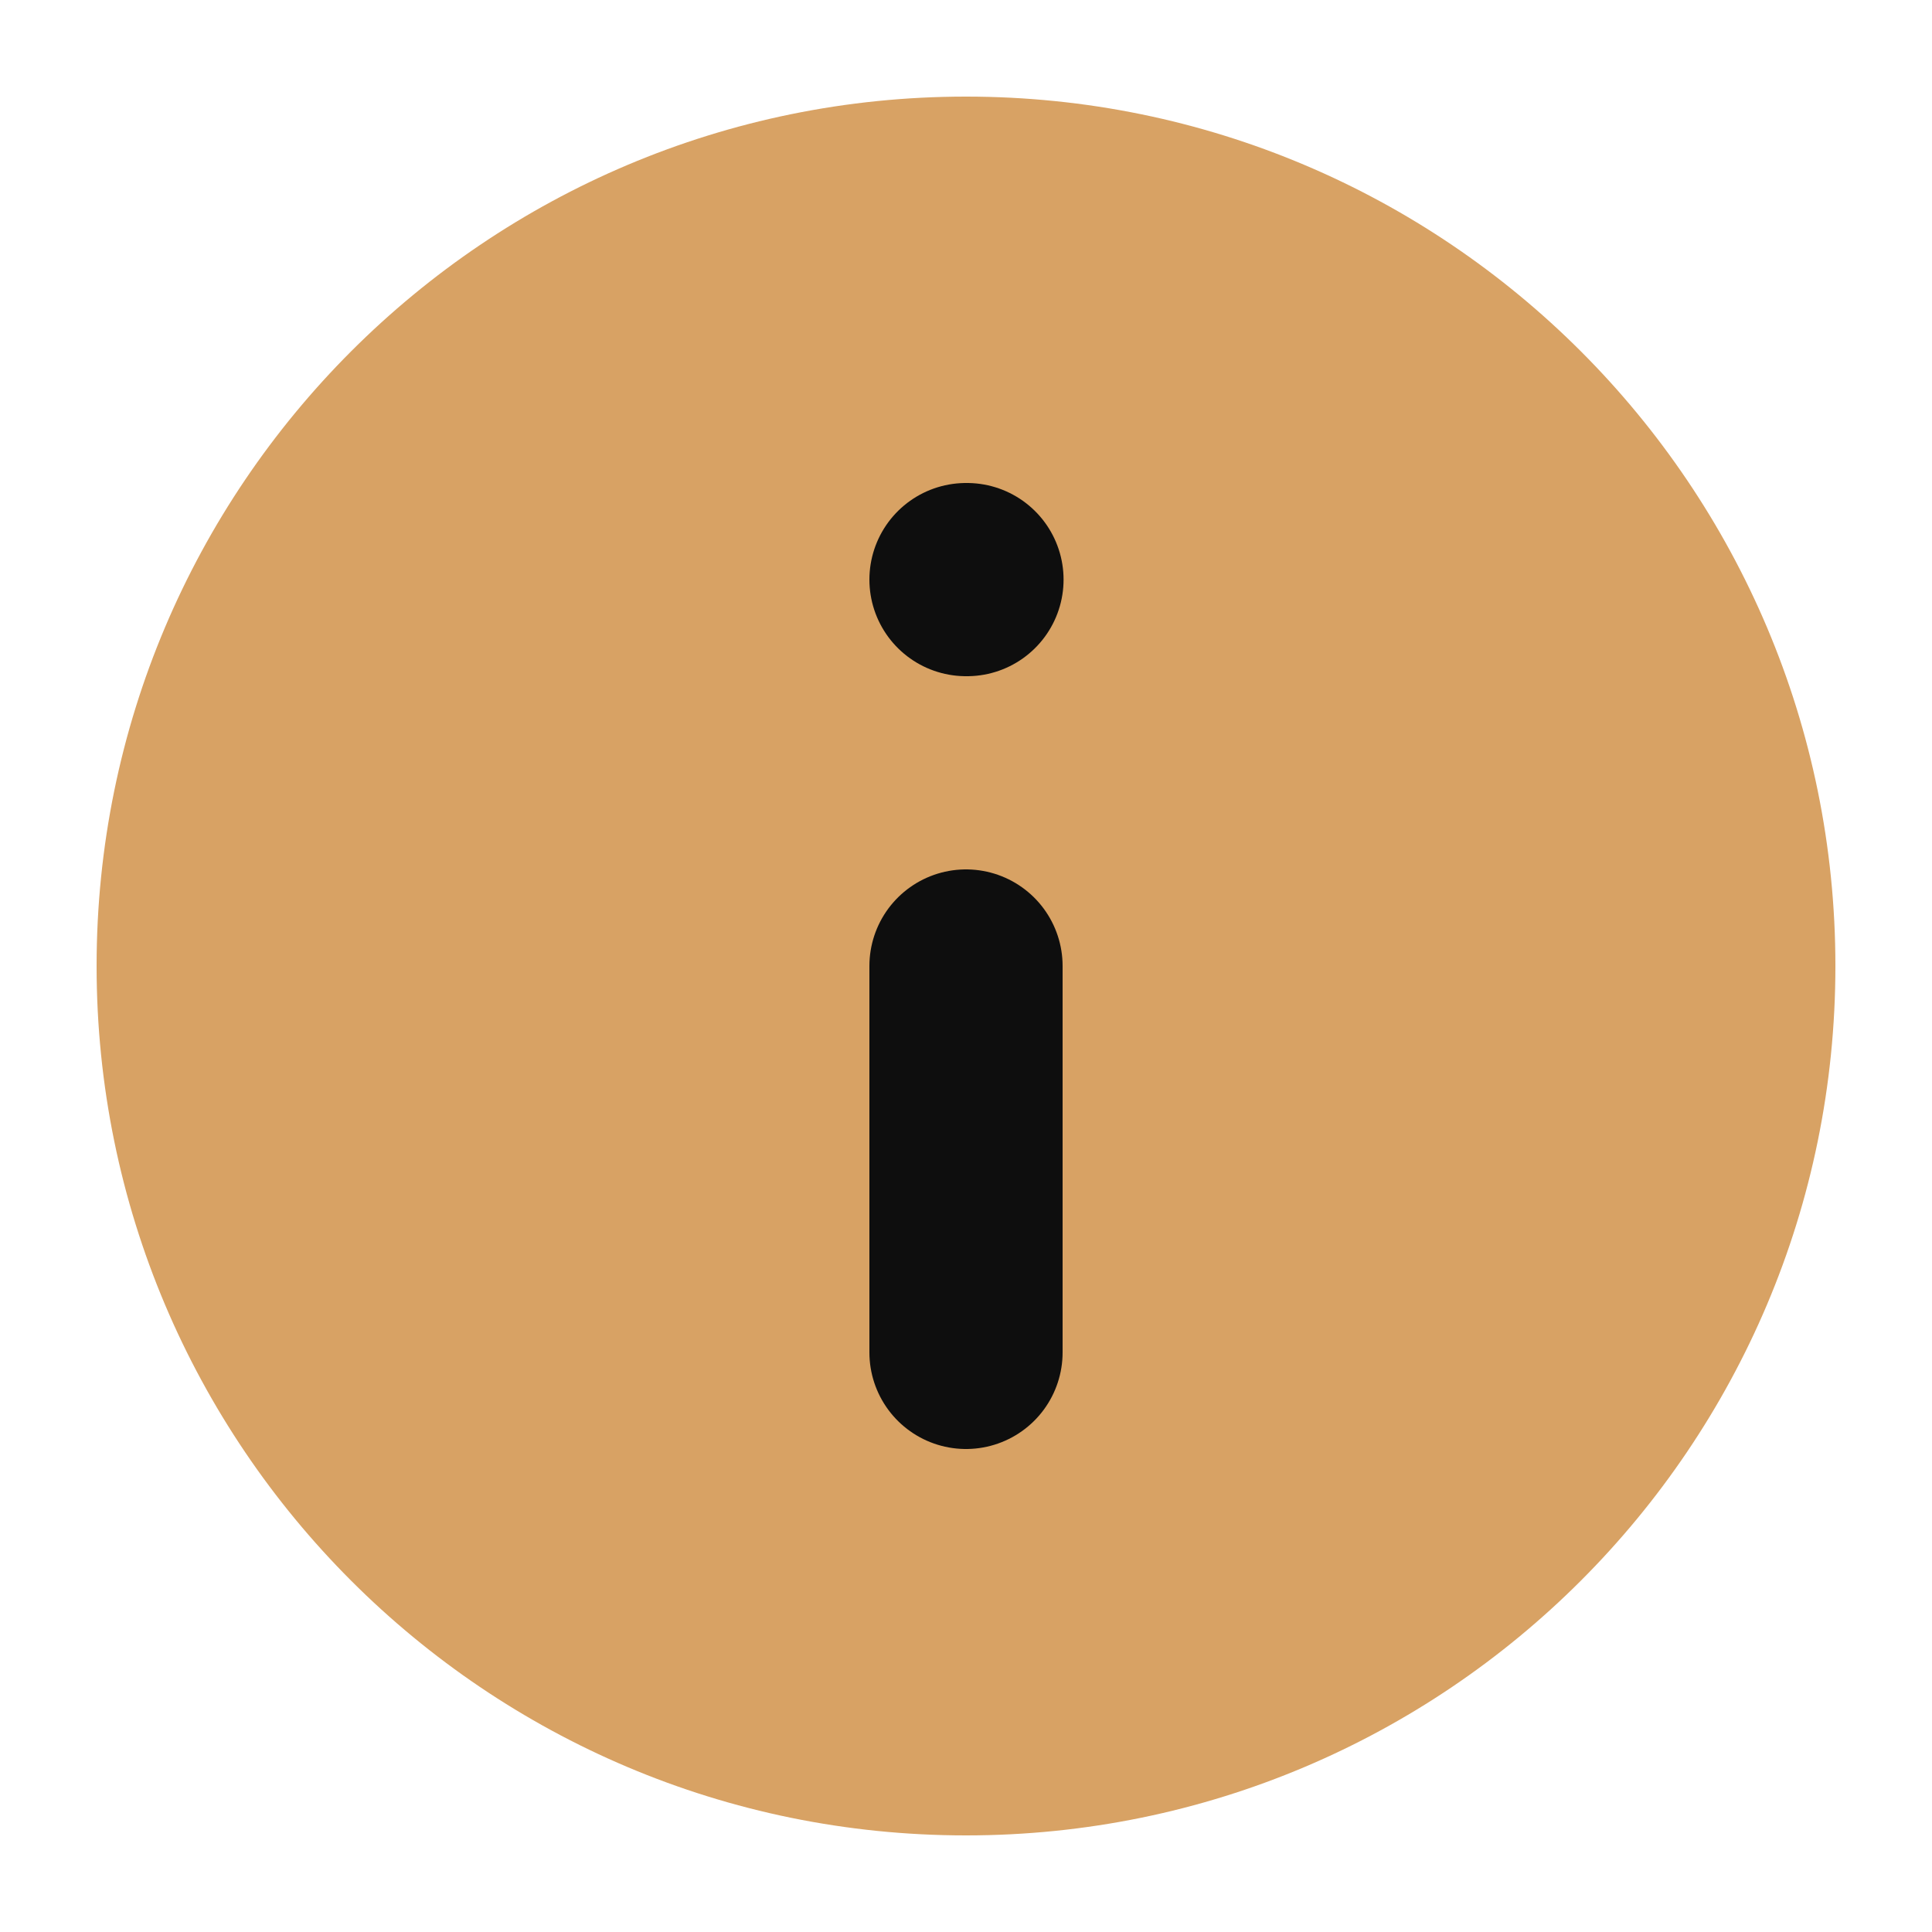 <?xml version="1.0" encoding="UTF-8"?>
<svg xmlns="http://www.w3.org/2000/svg" width="20" height="20" viewBox="0 0 20 20" fill="none">
  <path d="M10 19C14.971 19 19 14.971 19 10C19 5.029 14.971 1 10 1C5.029 1 1 5.029 1 10C1 14.971 5.029 19 10 19Z" fill="#D8A264"></path>
  <path d="M10 14V10" stroke="#0E0E0E" stroke-width="2" stroke-linecap="round" stroke-linejoin="round"></path>
  <path d="M10 6H10.01" stroke="#0E0E0E" stroke-width="2" stroke-linecap="round" stroke-linejoin="round"></path>
</svg>
